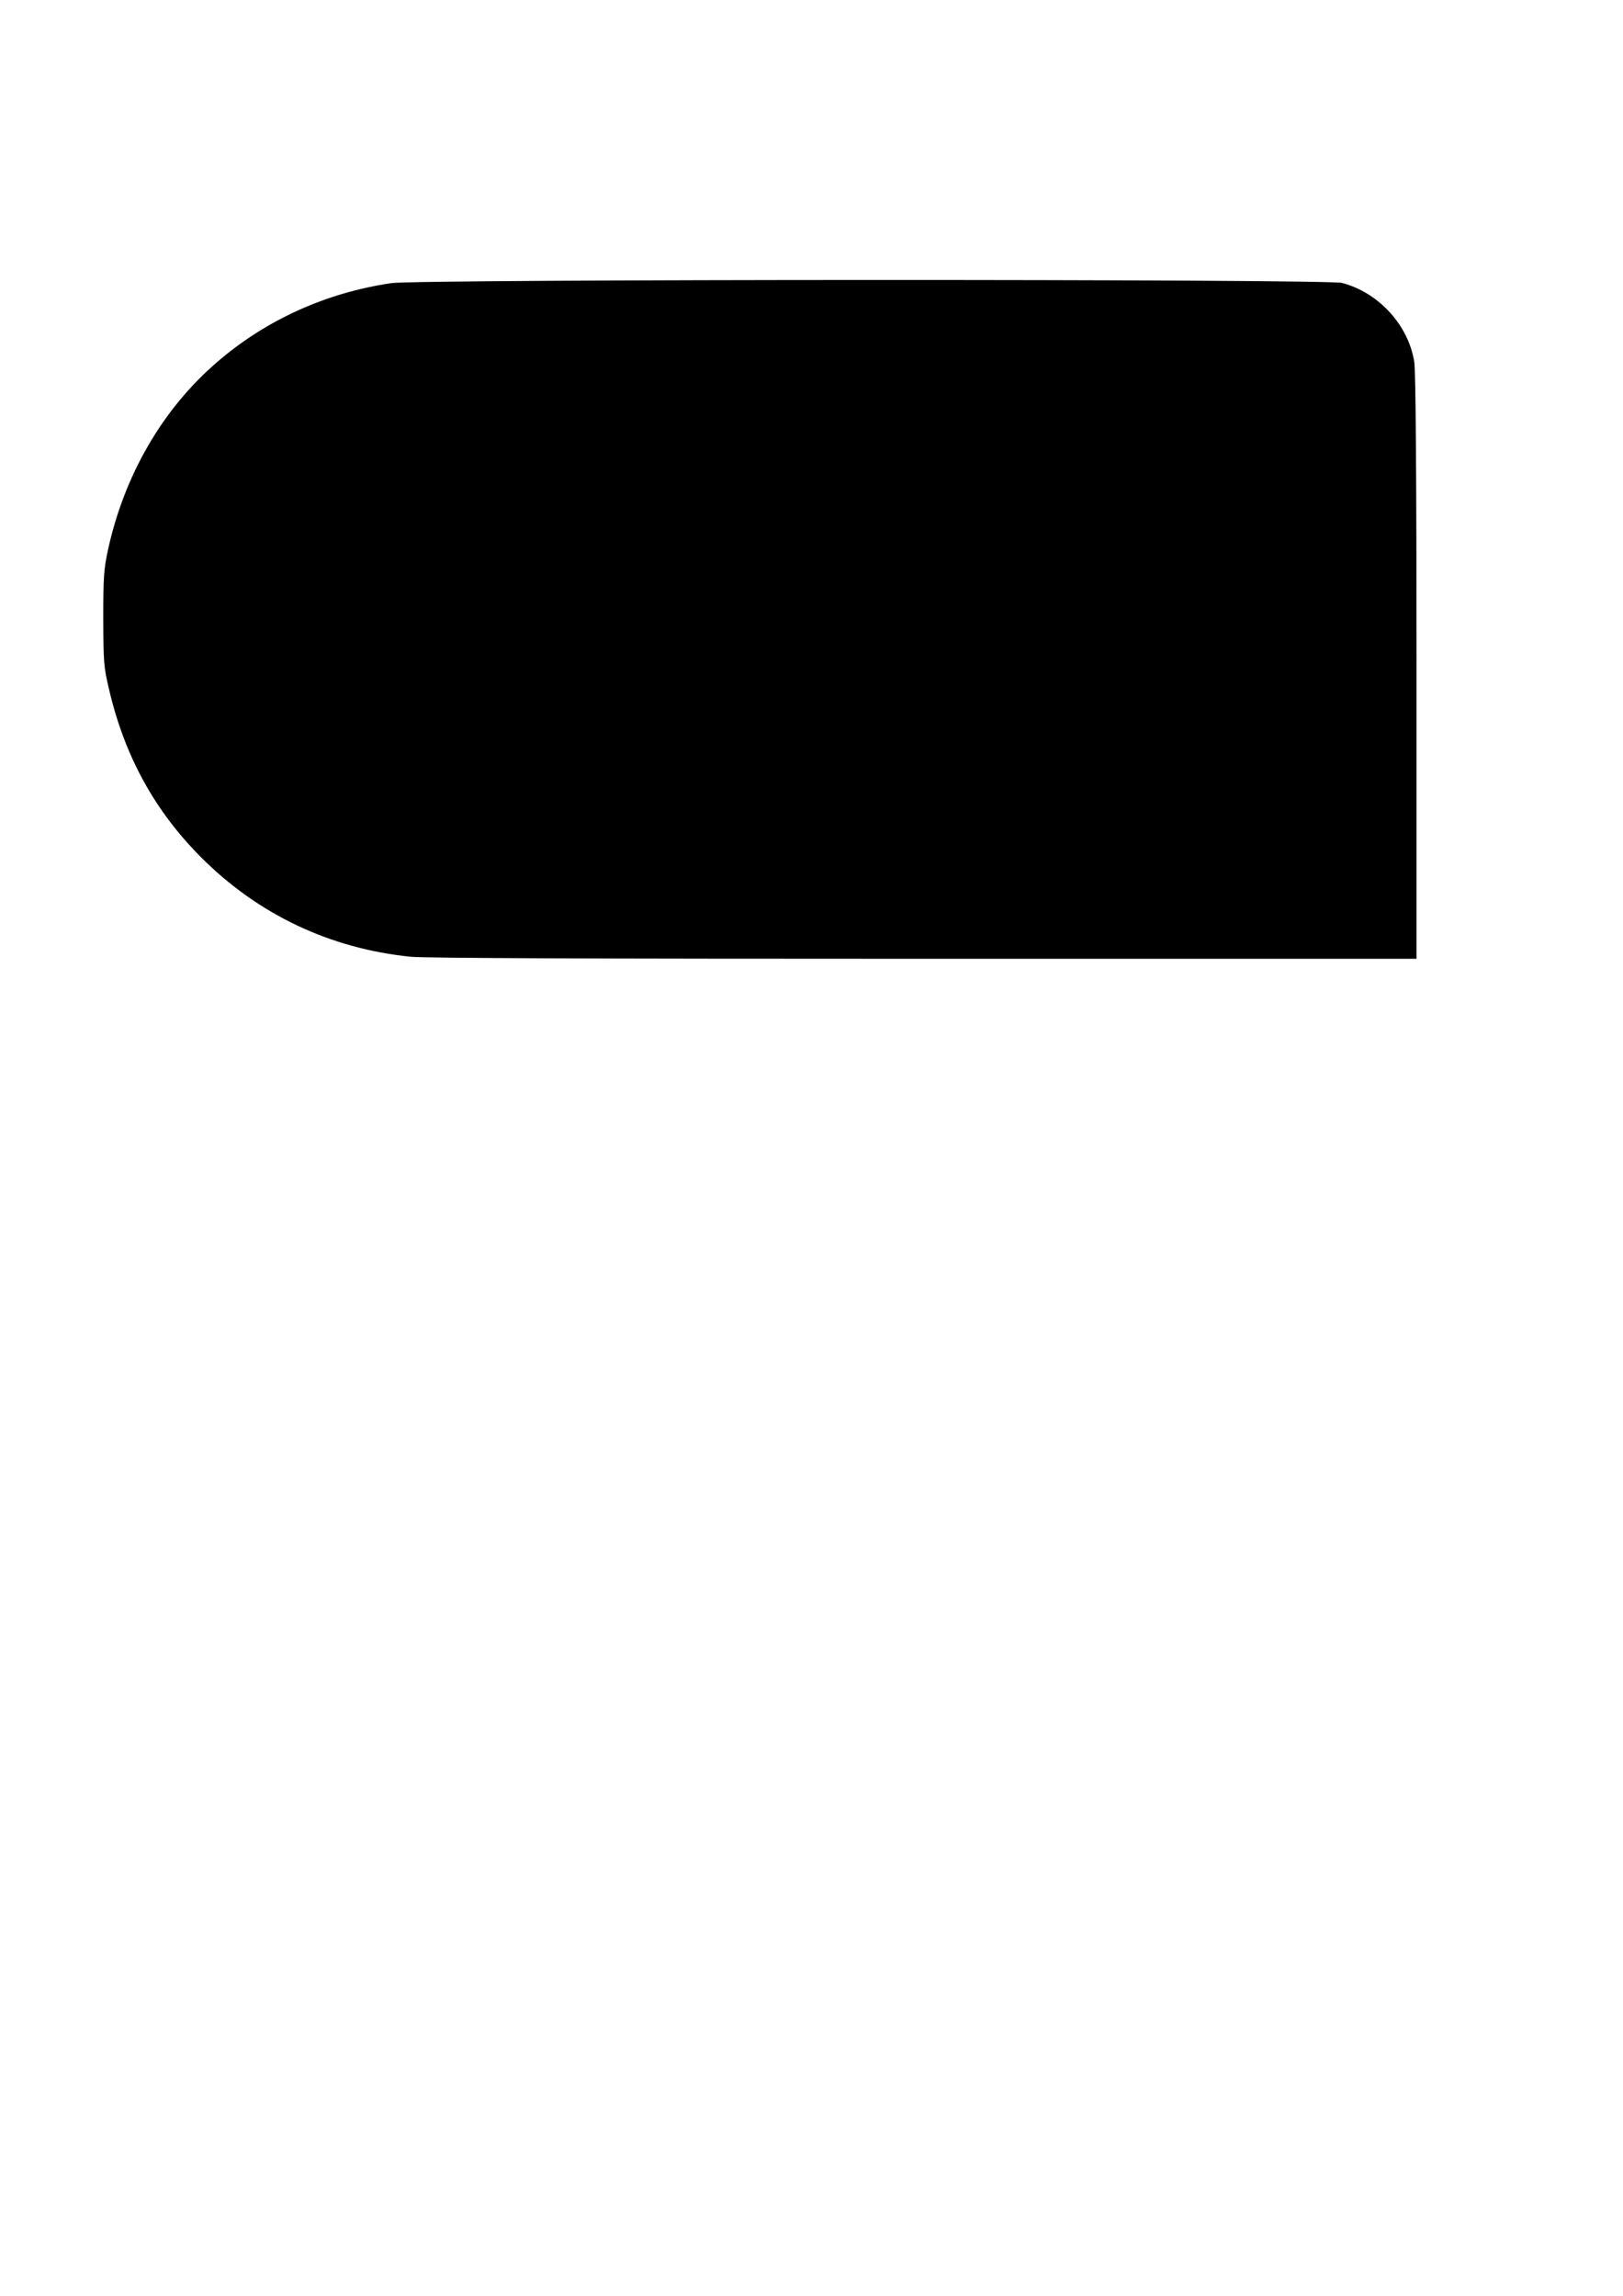 <?xml version="1.0" encoding="UTF-8" standalone="yes"?>
<svg version="1.0" xmlns="http://www.w3.org/2000/svg" width="210mm" height="297mm" viewBox="0 0 794 1123" preserveAspectRatio="xMidYMid meet">
  <g transform="translate(0,1123) scale(0.1,-0.1)" fill="#000000" stroke="none">
    <path d="M1914 9845 c-320 -47 -615 -181 -853 -387 -266 -229 -453 -552 -533
-918 -20 -93 -23 -132 -23 -335 1 -217 2 -237 29 -350 76 -324 223 -592 451
-820 279 -279 630 -445 1024 -485 68 -7 909 -10 2512 -10 l2409 0 0 1428 c0
950 -4 1449 -11 1492 -29 180 -173 338 -353 386 -74 20 -4515 19 -4652 -1z"/>
  </g>
</svg>